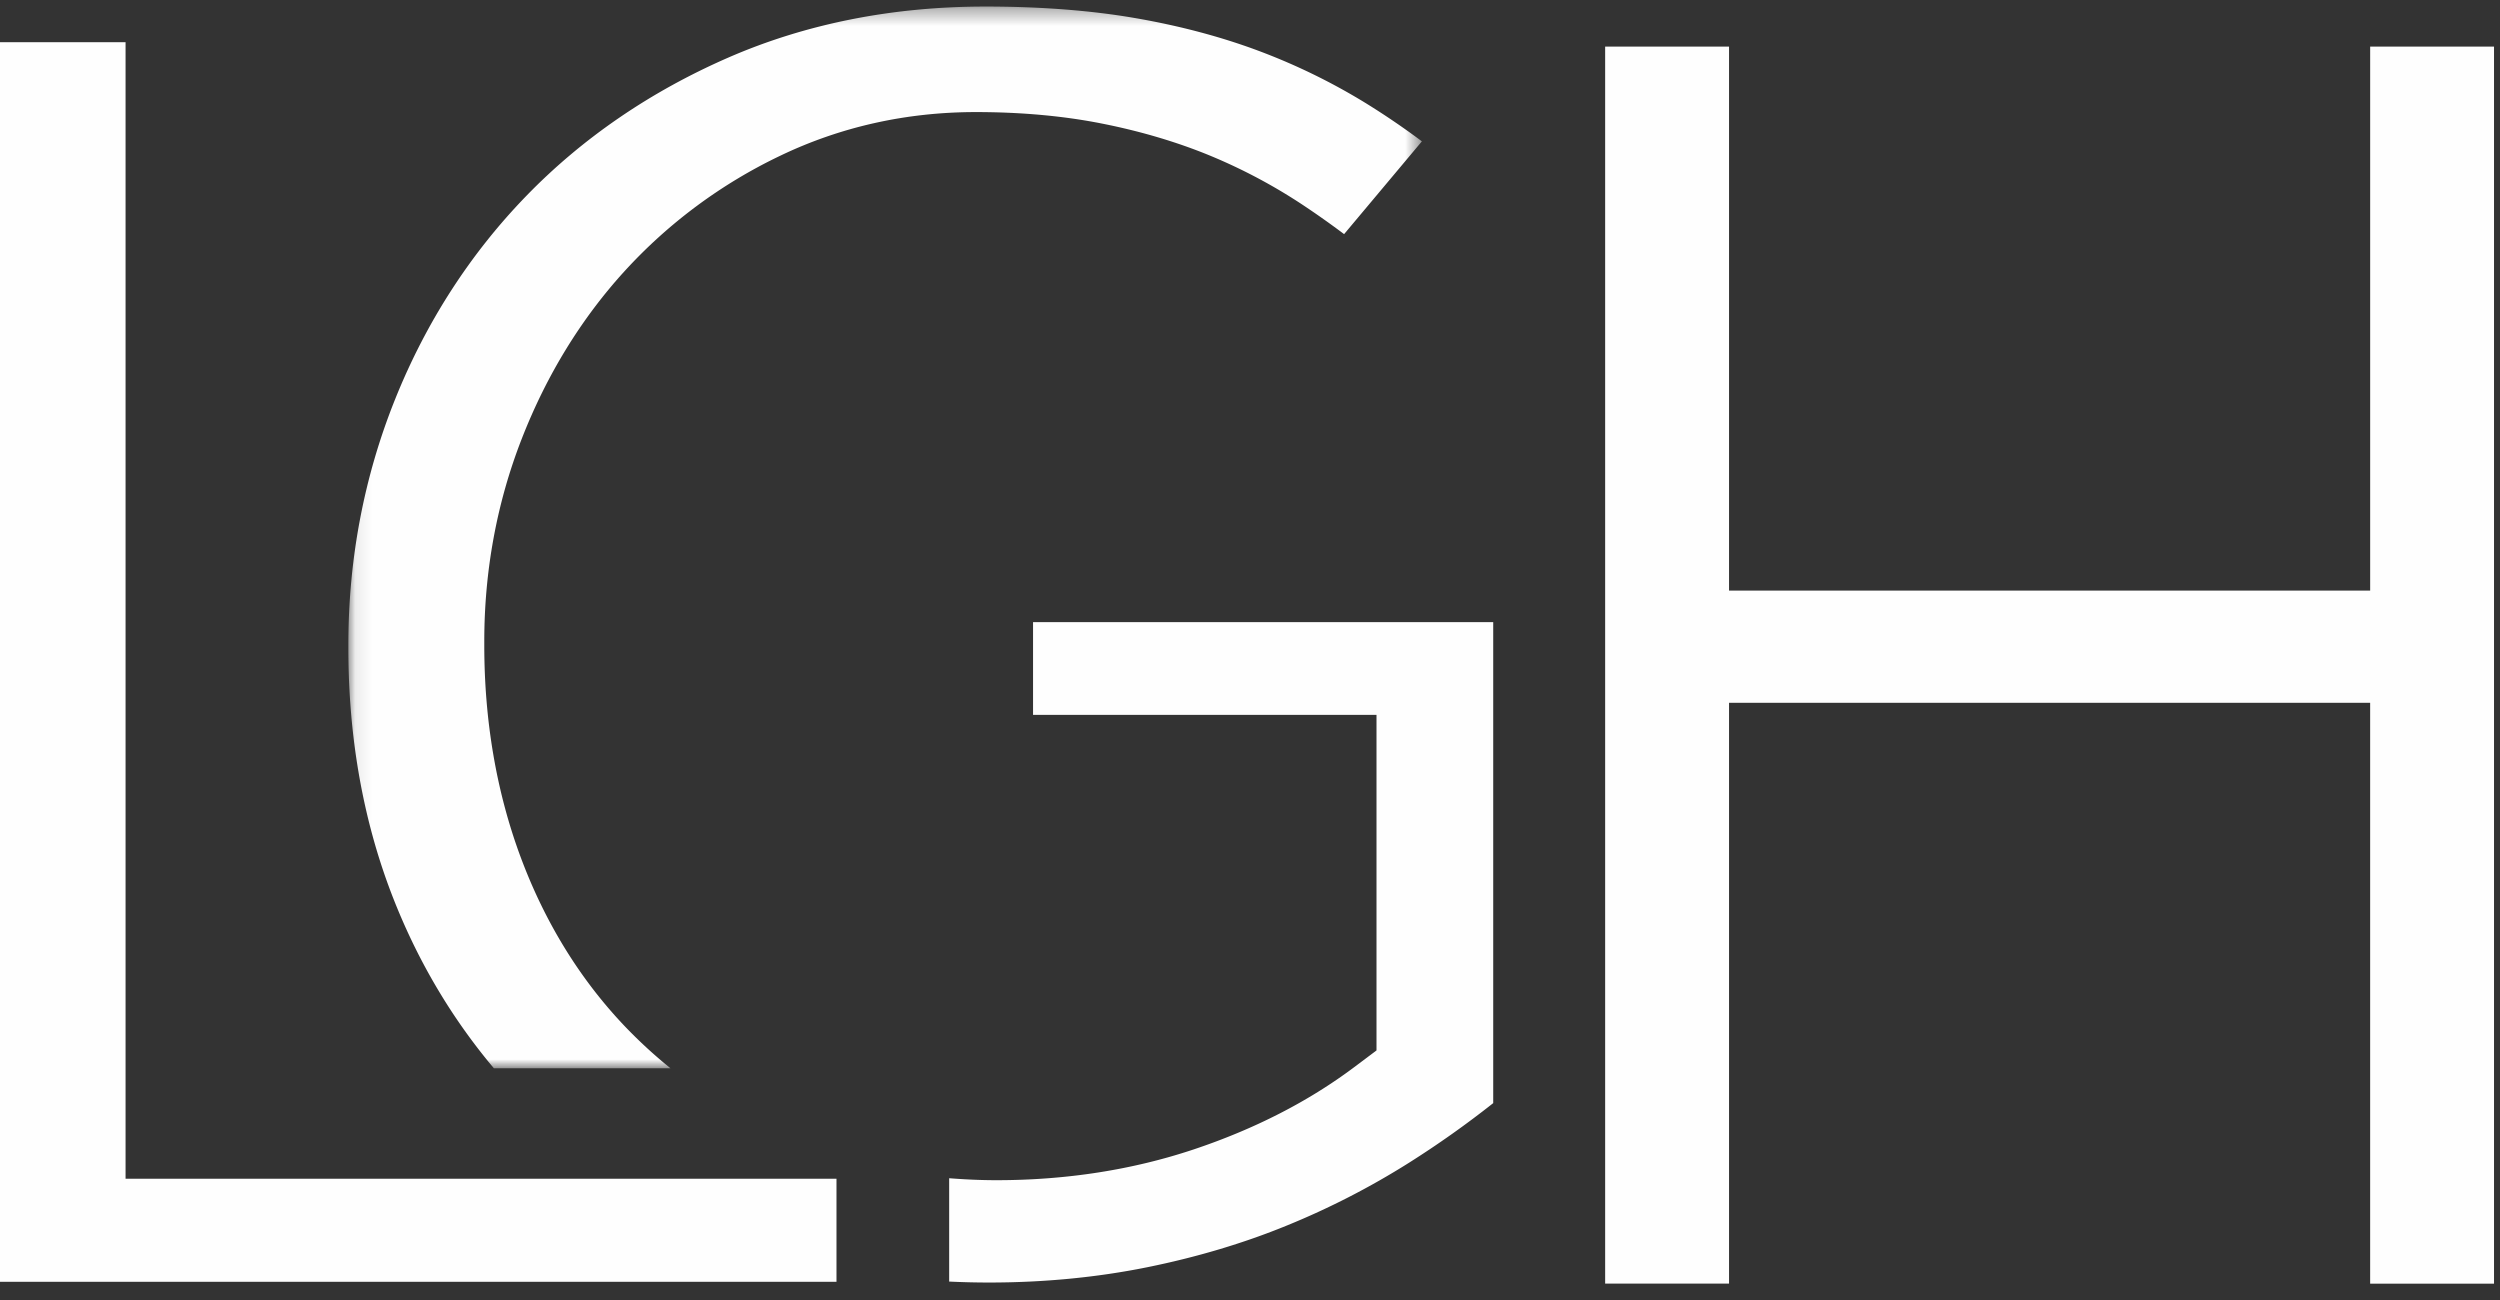 <svg xmlns="http://www.w3.org/2000/svg" xmlns:xlink="http://www.w3.org/1999/xlink" width="150" height="78" viewBox="0 0 150 78">
    <rect x="0" y="0" width="150" height="78" fill="#333333" stroke="none"/>
    <defs>
        <path id="a" d="M.09.338H64.5V64.04H.09z"/>
    </defs>
    <g fill="none" fill-rule="evenodd">
        <path fill="#FEFEFE" d="M0 2.533v74.374h50.189v-6.182H7.534V2.533zM142.21 2.795v32.642h-38.468V2.795h-7.433v74.223h7.433V42.167h38.467v34.851h7.432V2.795z"/>
        <g transform="translate(20.812 .055)">
            <mask id="b" fill="#fff">
                <use xlink:href="#a"/>
            </mask>
            <path fill="#FEFEFE" d="M8.82 64.04h10.595a29.124 29.124 0 0 1-2.708-2.486c-2.72-2.847-4.84-6.292-6.3-10.236-1.435-3.881-2.162-8.142-2.162-12.662v-.23c0-4.233.754-8.318 2.243-12.14 1.489-3.822 3.565-7.209 6.173-10.07a30.355 30.355 0 0 1 9.315-6.914c3.631-1.747 7.588-2.632 11.76-2.632 2.744 0 5.309.235 7.625.7 2.312.462 4.476 1.107 6.435 1.915a32.777 32.777 0 0 1 5.646 3.013 52.808 52.808 0 0 1 2.392 1.695l4.667-5.567a46.175 46.175 0 0 0-3.37-2.294 37.206 37.206 0 0 0-6.387-3.122c-2.249-.845-4.736-1.509-7.394-1.971-2.674-.465-5.714-.701-9.037-.701-5.571 0-10.756 1.029-15.412 3.056-4.678 2.039-8.756 4.828-12.119 8.29-3.366 3.465-6.018 7.569-7.88 12.199C1.036 28.52.09 33.478.09 38.618v.229c0 5.454.927 10.552 2.756 15.152 1.482 3.73 3.491 7.092 5.973 10.04" mask="url(#b)"/>
        </g>
        <path fill="#FEFEFE" d="M61.982 42.894H82.59v20.131l-1.342 1.008c-2.736 2.053-5.978 3.714-9.638 4.936-3.663 1.223-7.64 1.843-11.82 1.843-.964 0-1.908-.045-2.84-.118v6.2a50.2 50.2 0 0 0 2.384.058c3.287 0 6.471-.306 9.466-.911 2.998-.605 5.834-1.452 8.427-2.516a46.973 46.973 0 0 0 7.306-3.755 58.548 58.548 0 0 0 5.06-3.583V37.329h-27.61v5.565z"/>
    </g>
</svg>
